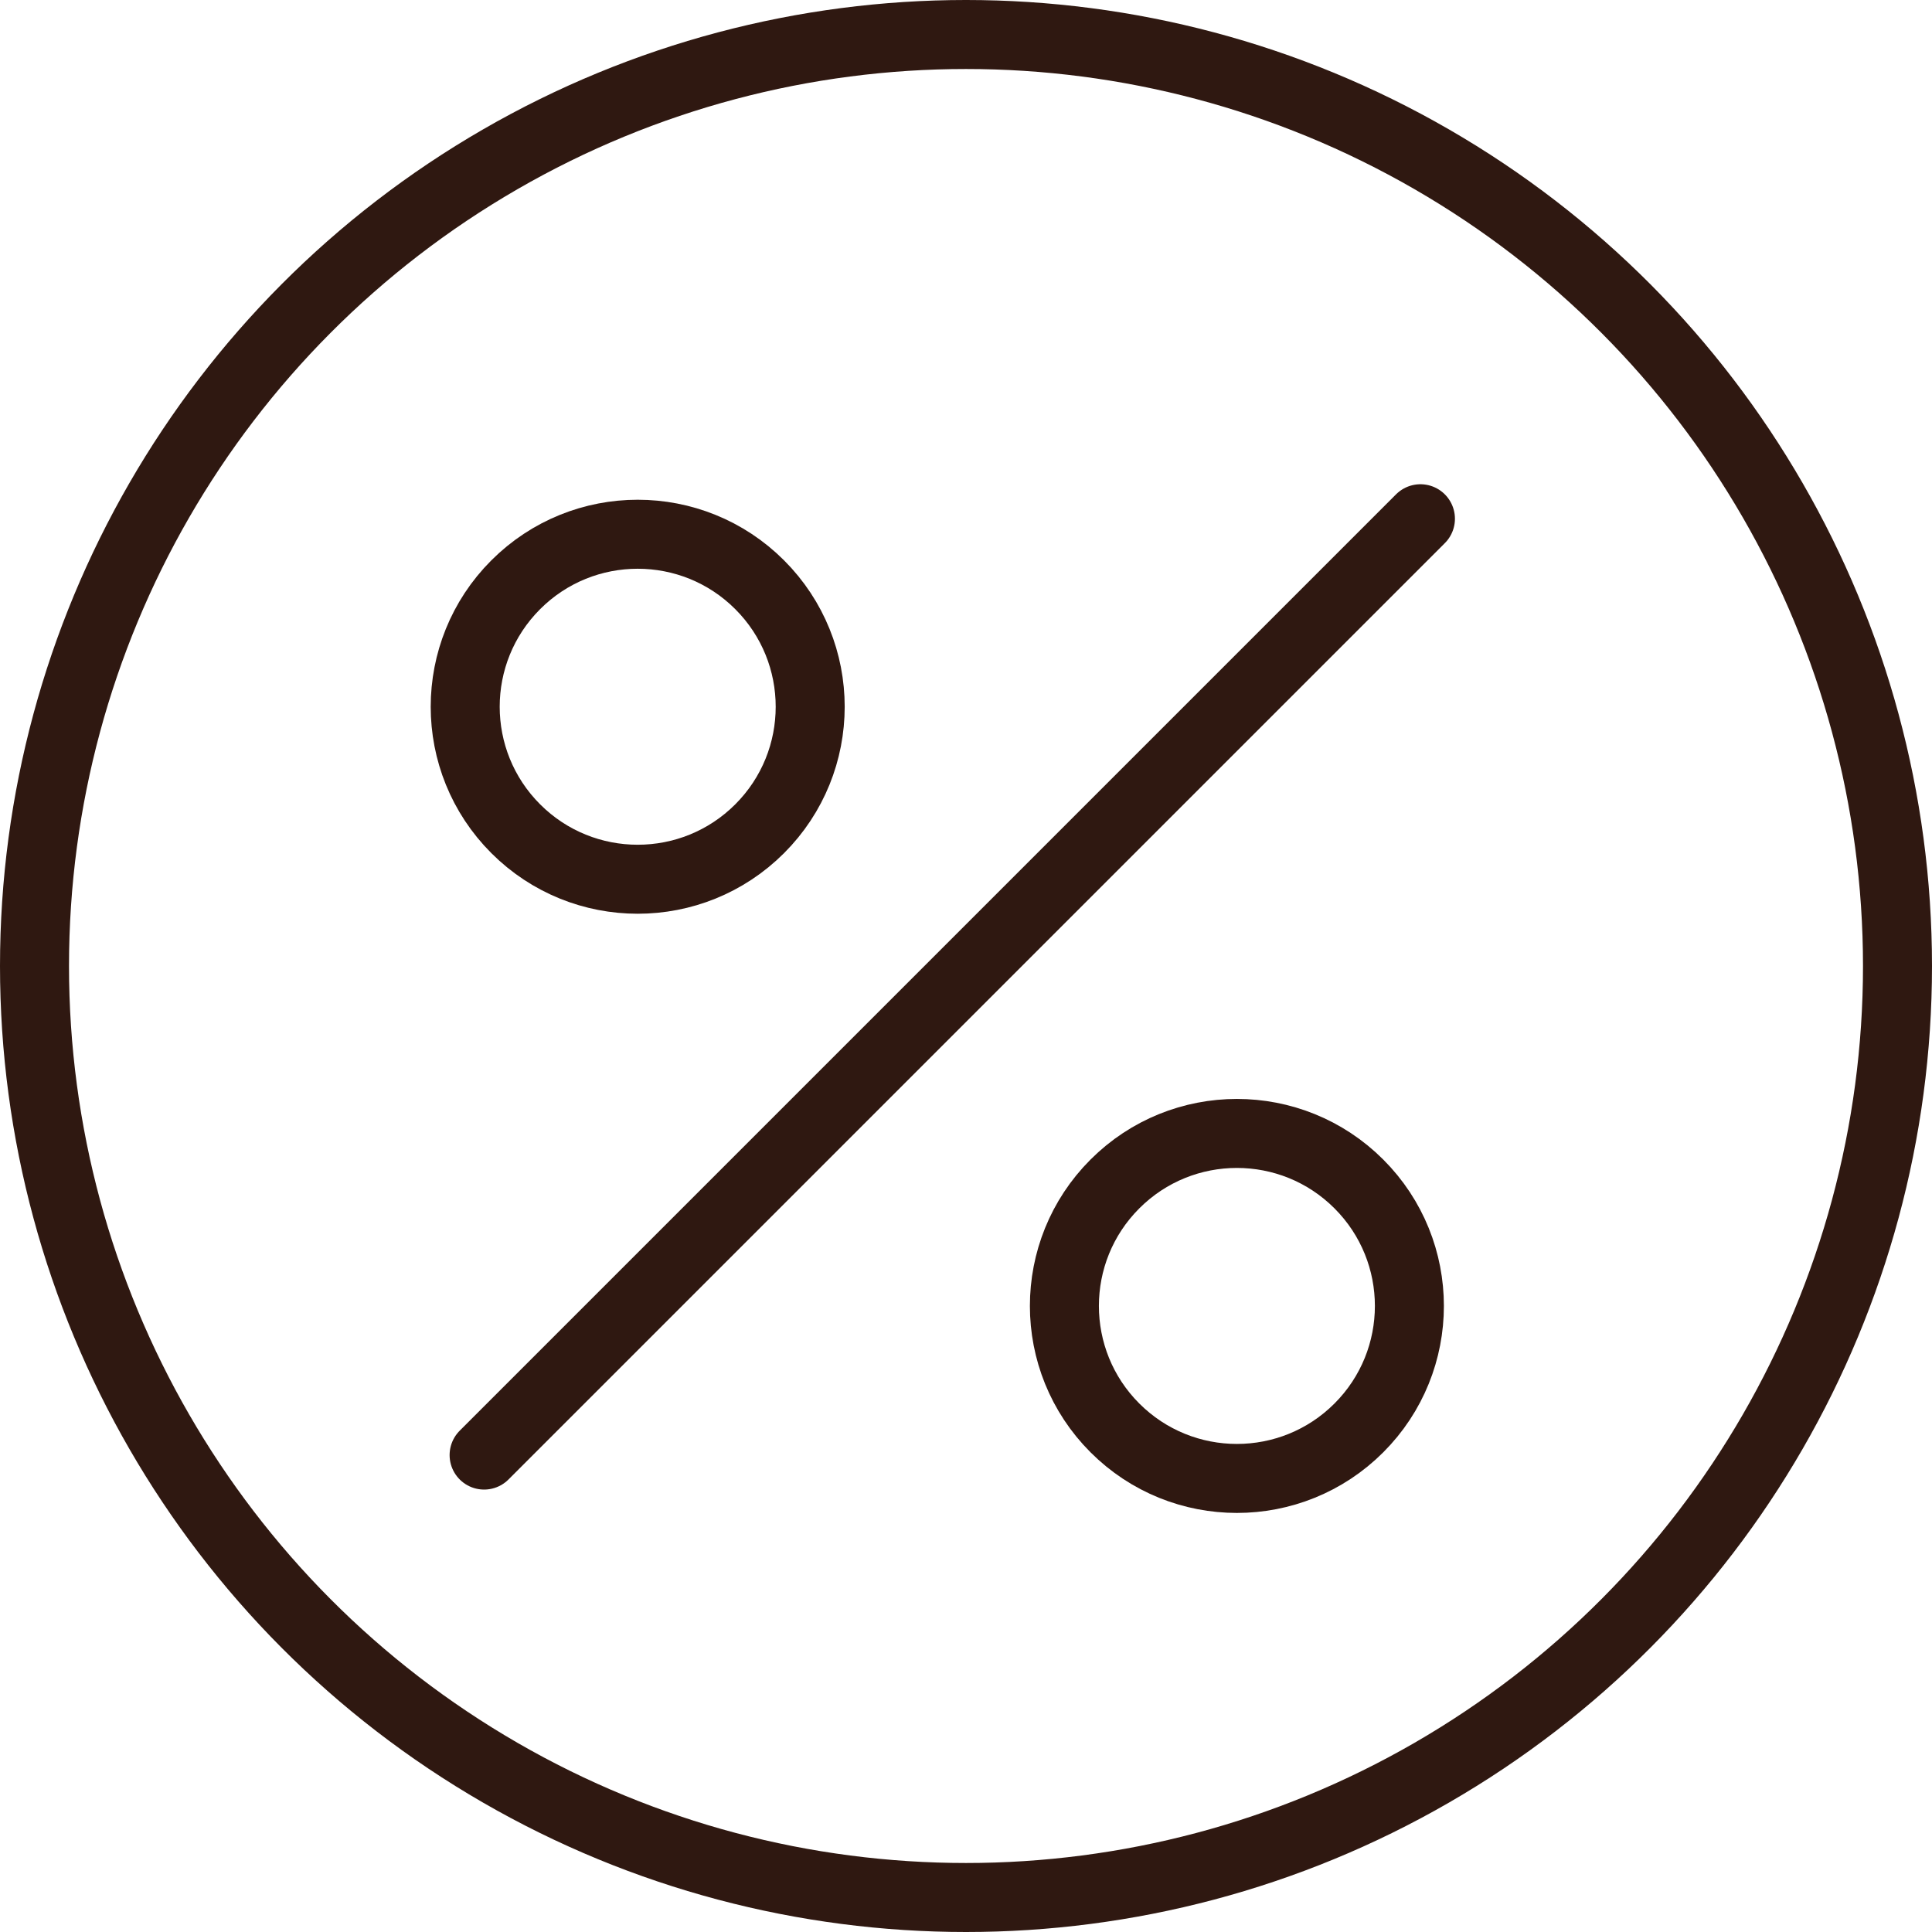 <svg xmlns="http://www.w3.org/2000/svg" width="28" height="28" viewBox="0 0 28 28">
  <g id="Group_166" data-name="Group 166" transform="translate(-920 -9326)">
    <g id="Ellipse_12" data-name="Ellipse 12" transform="translate(920 9326)" fill="none" stroke="#2f1811" stroke-width="1">
      <circle cx="14" cy="14" r="14" stroke="none"/>
      <circle cx="14" cy="14" r="13.5" fill="none"/>
    </g>
    <g id="Group_1668" data-name="Group 1668" transform="translate(-31.672 8045.053)">
      <line id="Line_581" data-name="Line 581" x1="13.57" y2="13.57" transform="translate(958.688 1288.465)" fill="none" stroke="#2f1811" stroke-linecap="round" stroke-width="1"/>
      <g id="Group_1668-2" data-name="Group 1668" transform="translate(960.914 1286.947) rotate(45)">
        <g id="Ellipse_173" data-name="Ellipse 173" fill="none" stroke="#2f1811" stroke-linecap="round" stroke-width="1">
          <circle cx="3" cy="3" r="3" stroke="none"/>
          <circle cx="3" cy="3" r="2.5" fill="none"/>
        </g>
        <g id="Ellipse_174" data-name="Ellipse 174" transform="translate(12.281 0)" fill="none" stroke="#2f1811" stroke-linecap="round" stroke-width="1">
          <circle cx="3" cy="3" r="3" stroke="none"/>
          <circle cx="3" cy="3" r="2.5" fill="none"/>
        </g>
      </g>
    </g>
  </g>
</svg>
